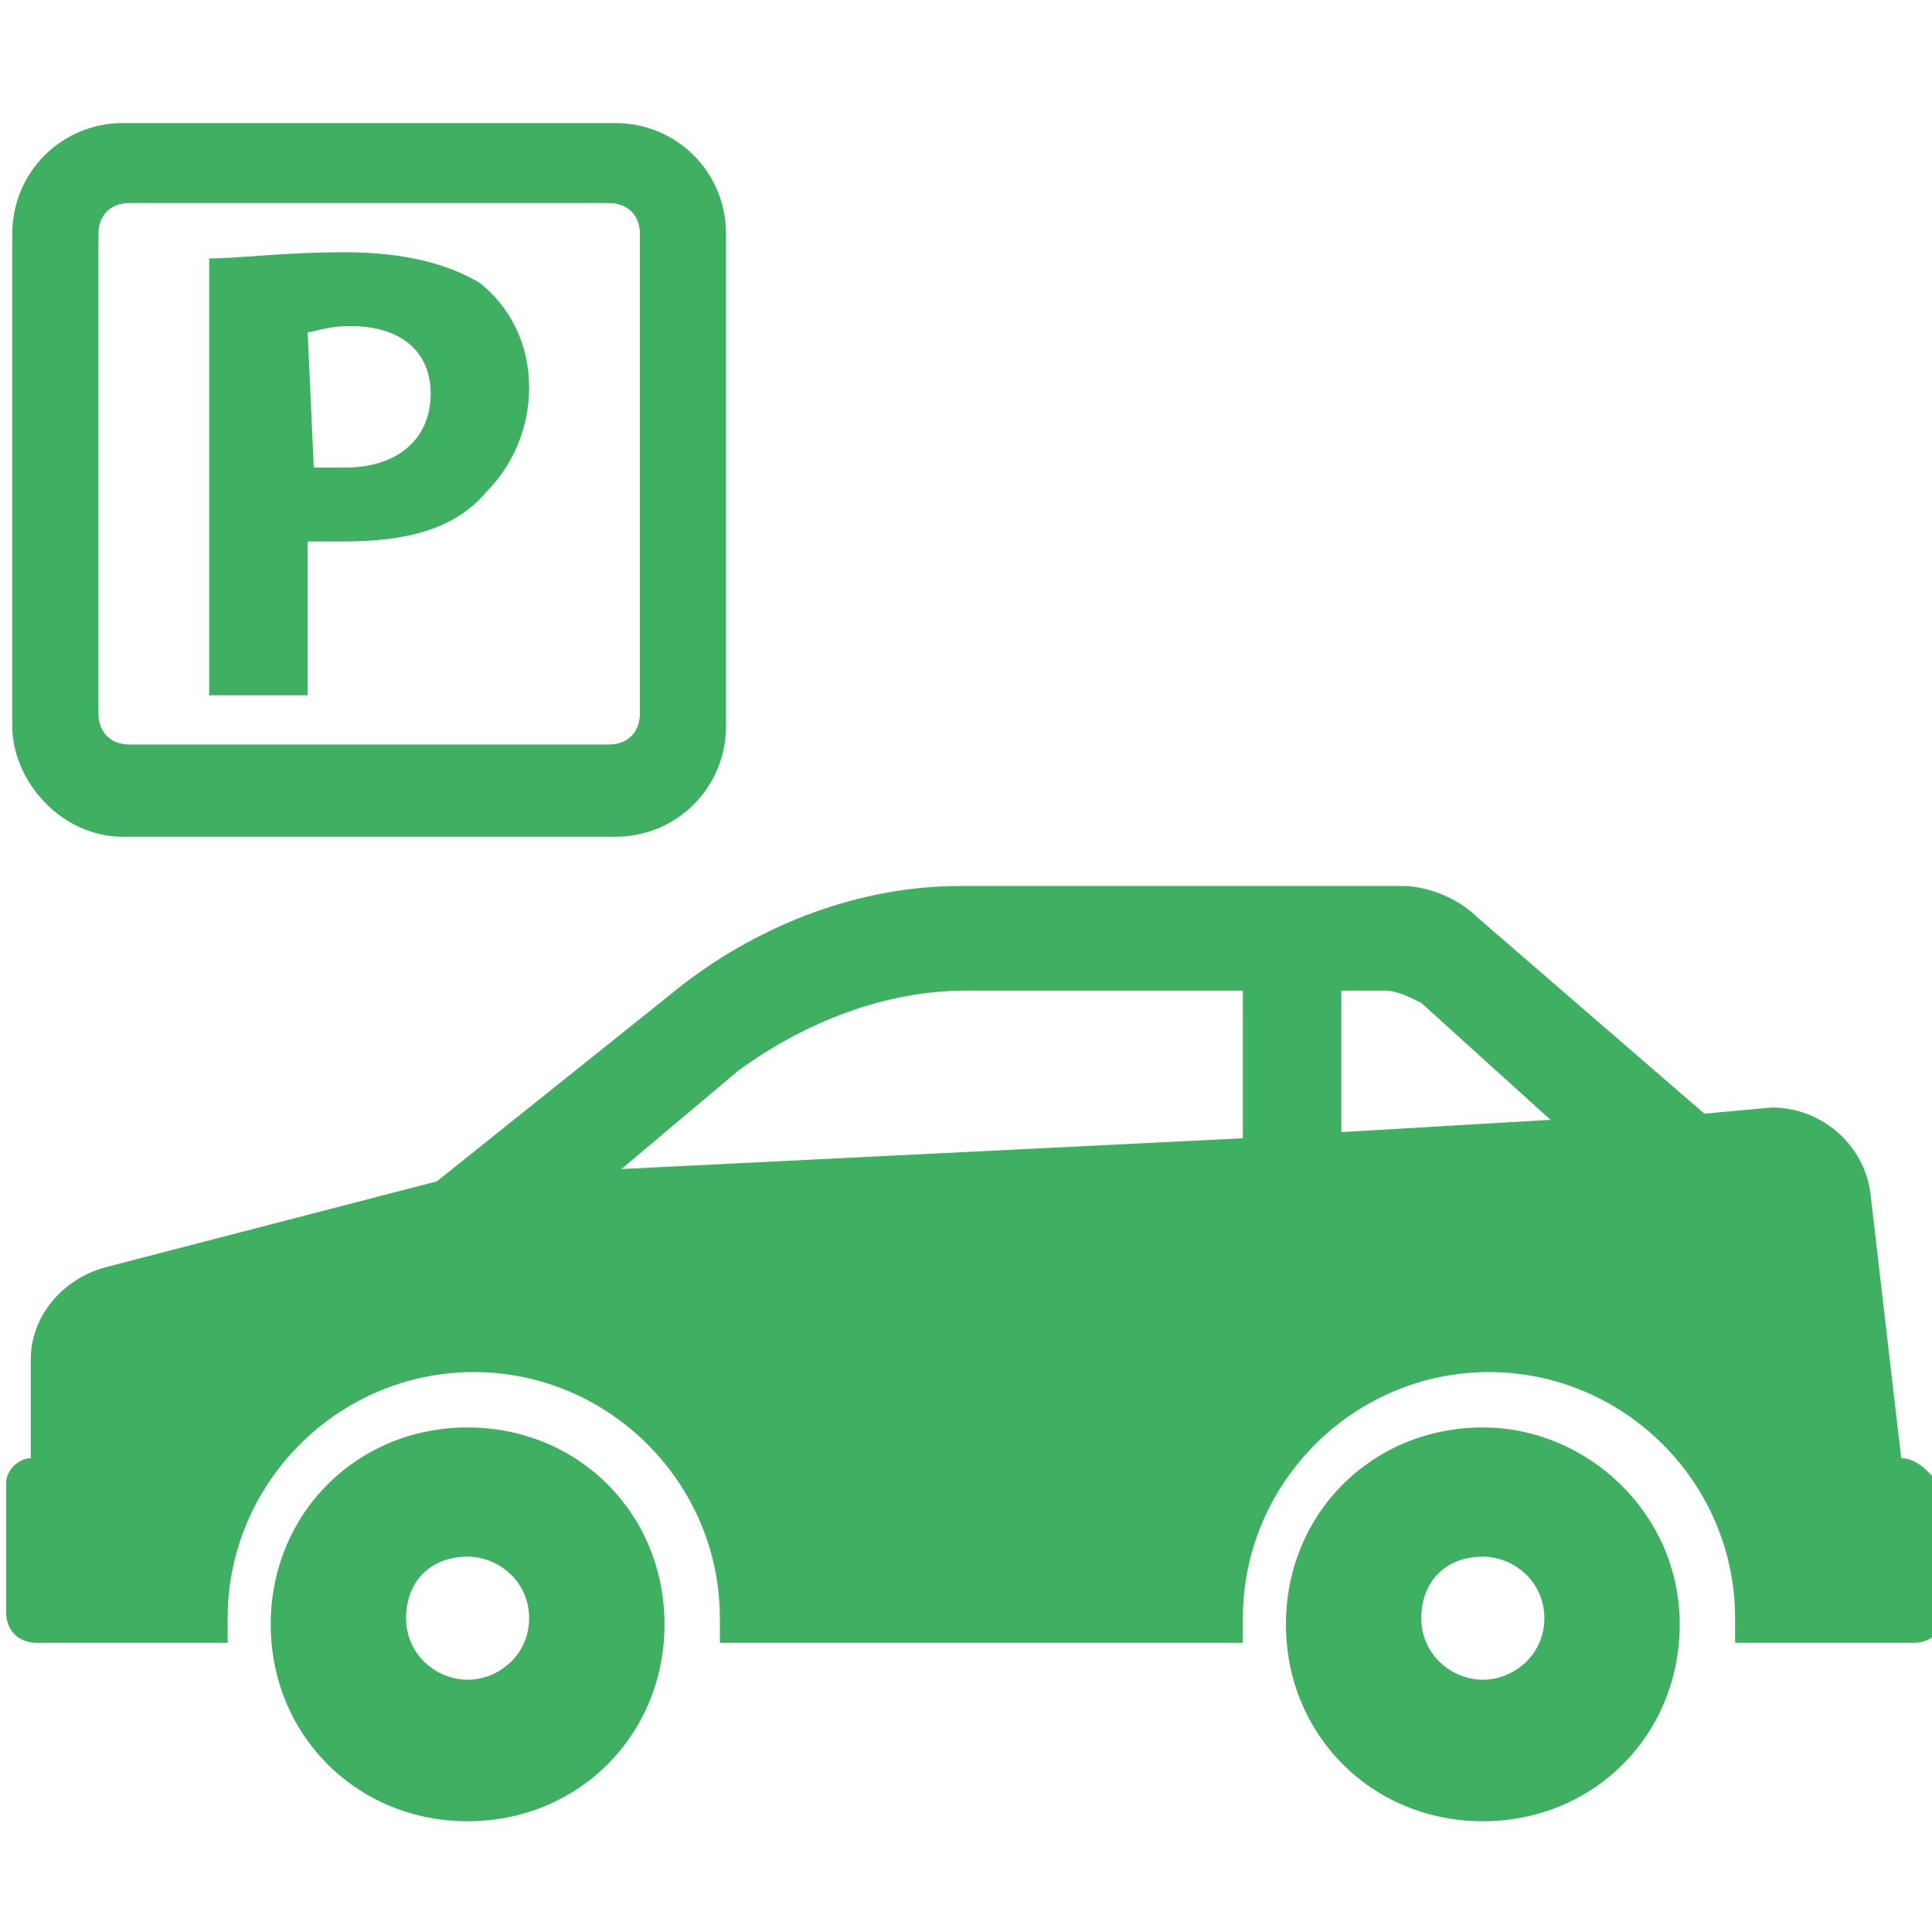 <?xml version="1.0" encoding="UTF-8"?>
<!-- Generator: Adobe Illustrator 19.2.1, SVG Export Plug-In . SVG Version: 6.00 Build 0)  -->
<svg xmlns="http://www.w3.org/2000/svg" xmlns:xlink="http://www.w3.org/1999/xlink" version="1.1" id="Capa_1" x="0px" y="0px" viewBox="0 0 31.4 31.4" style="enable-background:new 0 0 31.4 31.4;" xml:space="preserve" fill="#3FB061">
<g>
	<path d="M5,8.8c0.1,0,0.3,0,0.6,0c1,0,1.8-0.2,2.3-0.8c0.4-0.4,0.7-1,0.7-1.7c0-0.7-0.3-1.3-0.8-1.7C7.3,4.3,6.6,4.1,5.6,4.1   c-1,0-1.7,0.1-2.2,0.1v7.1H5V8.8z M5,5.4c0.1,0,0.3-0.1,0.7-0.1C6.5,5.3,7,5.7,7,6.4c0,0.7-0.5,1.2-1.4,1.2c-0.2,0-0.4,0-0.5,0   L5,5.4L5,5.4z"></path>
	<path d="M2,13.6h8c1,0,1.8-0.8,1.8-1.8v-8c0-1-0.8-1.8-1.8-1.8H2c-1,0-1.8,0.8-1.8,1.8v8C0.2,12.7,1,13.6,2,13.6z M1.6,3.8   c0-0.3,0.2-0.5,0.5-0.5h7.8c0.3,0,0.5,0.2,0.5,0.5v7.8c0,0.3-0.2,0.5-0.5,0.5H2.1c-0.3,0-0.5-0.2-0.5-0.5V3.8z"></path>
	<path d="M7.6,23.2c-1.8,0-3.2,1.4-3.2,3.2c0,1.8,1.4,3.2,3.2,3.2c1.8,0,3.2-1.4,3.2-3.2C10.8,24.6,9.4,23.2,7.6,23.2z M7.6,27.3   c-0.5,0-1-0.4-1-1s0.4-1,1-1c0.5,0,1,0.4,1,1S8.1,27.3,7.6,27.3z"></path>
	<path d="M30.9,23.7l-0.5-4.3c-0.1-0.8-0.8-1.4-1.6-1.4l-1.1,0.1L24,14.9c-0.3-0.3-0.8-0.5-1.2-0.5l-7.2,0c-1.6,0-3.2,0.6-4.5,1.6   l-4,3.2l-5.4,1.4c-0.7,0.2-1.2,0.8-1.2,1.5v1.6c-0.2,0-0.4,0.2-0.4,0.4v2.1c0,0.3,0.2,0.5,0.5,0.5h3.1c0-0.1,0-0.3,0-0.4   c0-2.2,1.8-4,4-4s4,1.8,4,4c0,0.1,0,0.3,0,0.4h8.5c0-0.1,0-0.3,0-0.4c0-2.2,1.8-4,4-4c2.2,0,4,1.8,4,4c0,0.1,0,0.3,0,0.4h2.9   c0.3,0,0.5-0.2,0.5-0.5v-2C31.4,24,31.2,23.7,30.9,23.7z M20.2,18.5L10.1,19l1.9-1.6c1.1-0.8,2.4-1.3,3.7-1.3h4.5V18.5z M21.8,18.4   v-2.3h0.7c0.2,0,0.4,0.1,0.6,0.2l2.1,1.9L21.8,18.4z"></path>
	<path d="M24.1,23.2c-1.8,0-3.2,1.4-3.2,3.2c0,1.8,1.4,3.2,3.2,3.2s3.2-1.4,3.2-3.2C27.3,24.6,25.8,23.2,24.1,23.2z M24.1,27.3   c-0.5,0-1-0.4-1-1s0.4-1,1-1c0.5,0,1,0.4,1,1S24.6,27.3,24.1,27.3z"></path>
</g>
</svg>
